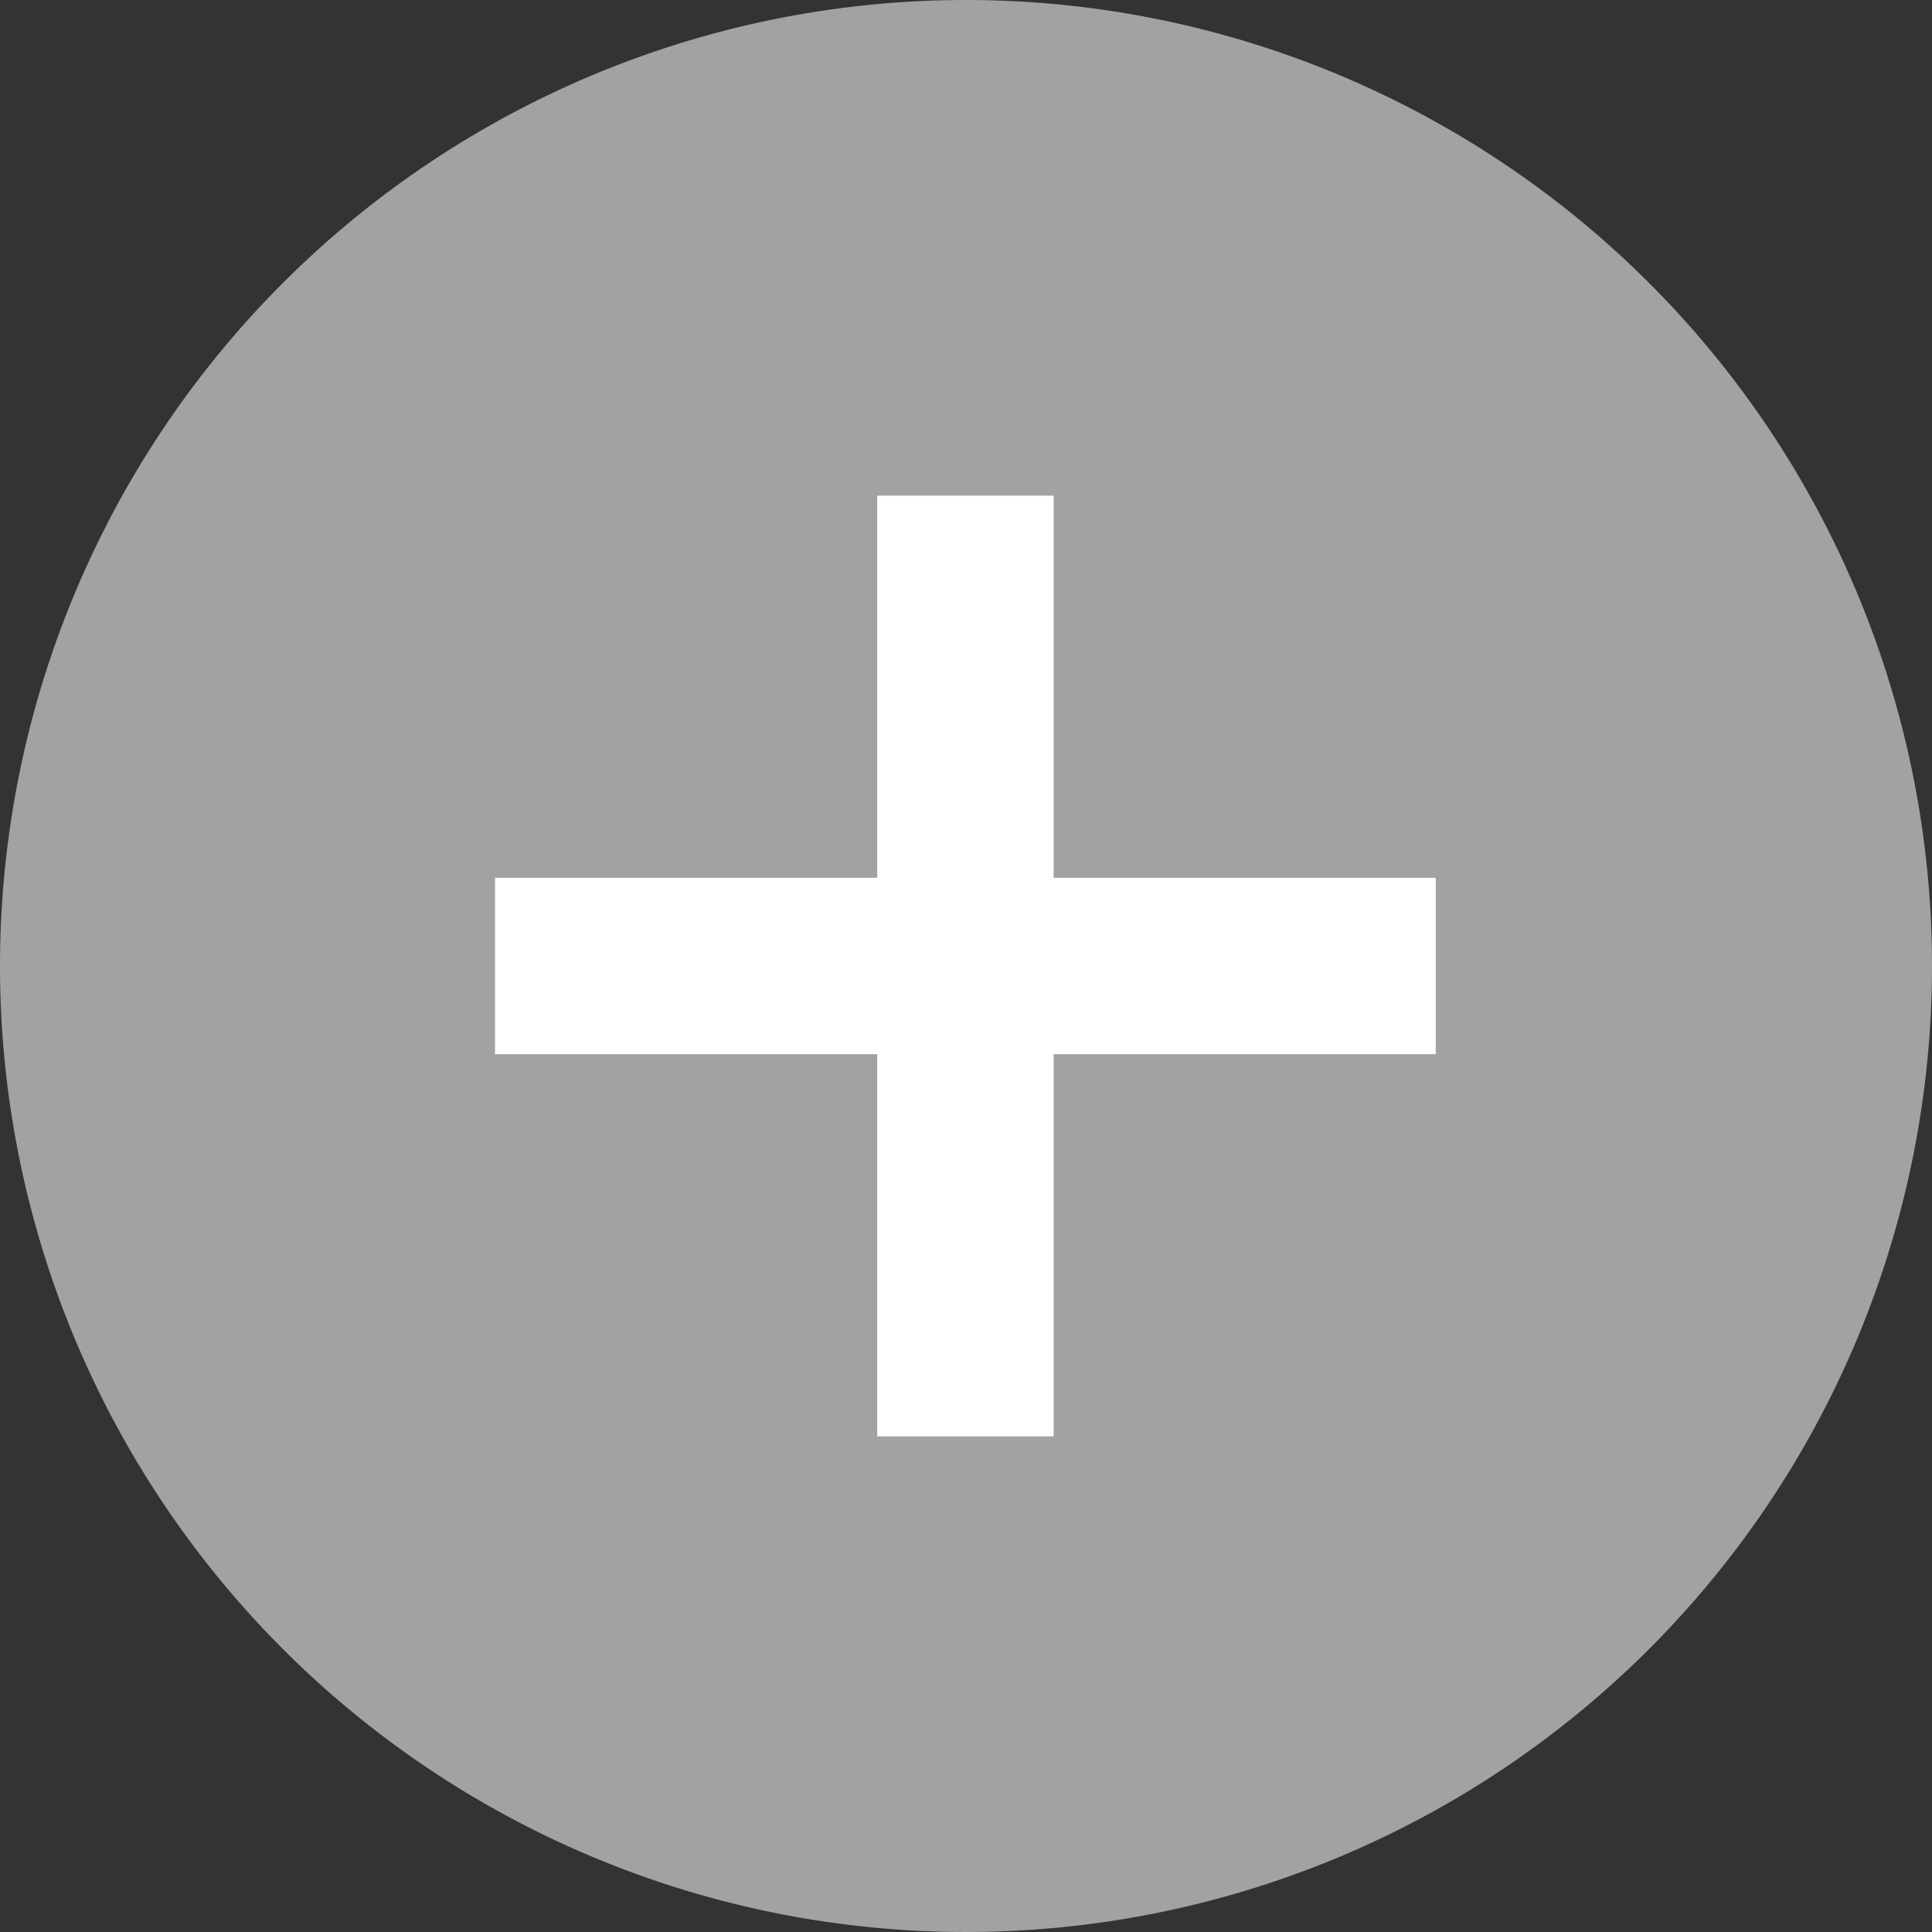 <svg xmlns="http://www.w3.org/2000/svg" viewBox="0 0 32.86 32.86"><rect x="0" y="0" width="32.86" height="32.86" fill="#333333" stroke="none"/><title>Más</title><path d="M32.86,16.43A16.43,16.43,0,1,1,16.43,0,16.43,16.43,0,0,1,32.86,16.43" style="fill:#a2a2a2"/><line x1="8.42" y1="16.43" x2="24.42" y2="16.43" style="fill:none;stroke:#fff;stroke-miterlimit:10;stroke-width:3px"/><line x1="16.42" y1="8.43" x2="16.42" y2="24.43" style="fill:none;stroke:#fff;stroke-miterlimit:10;stroke-width:3px"/></svg>